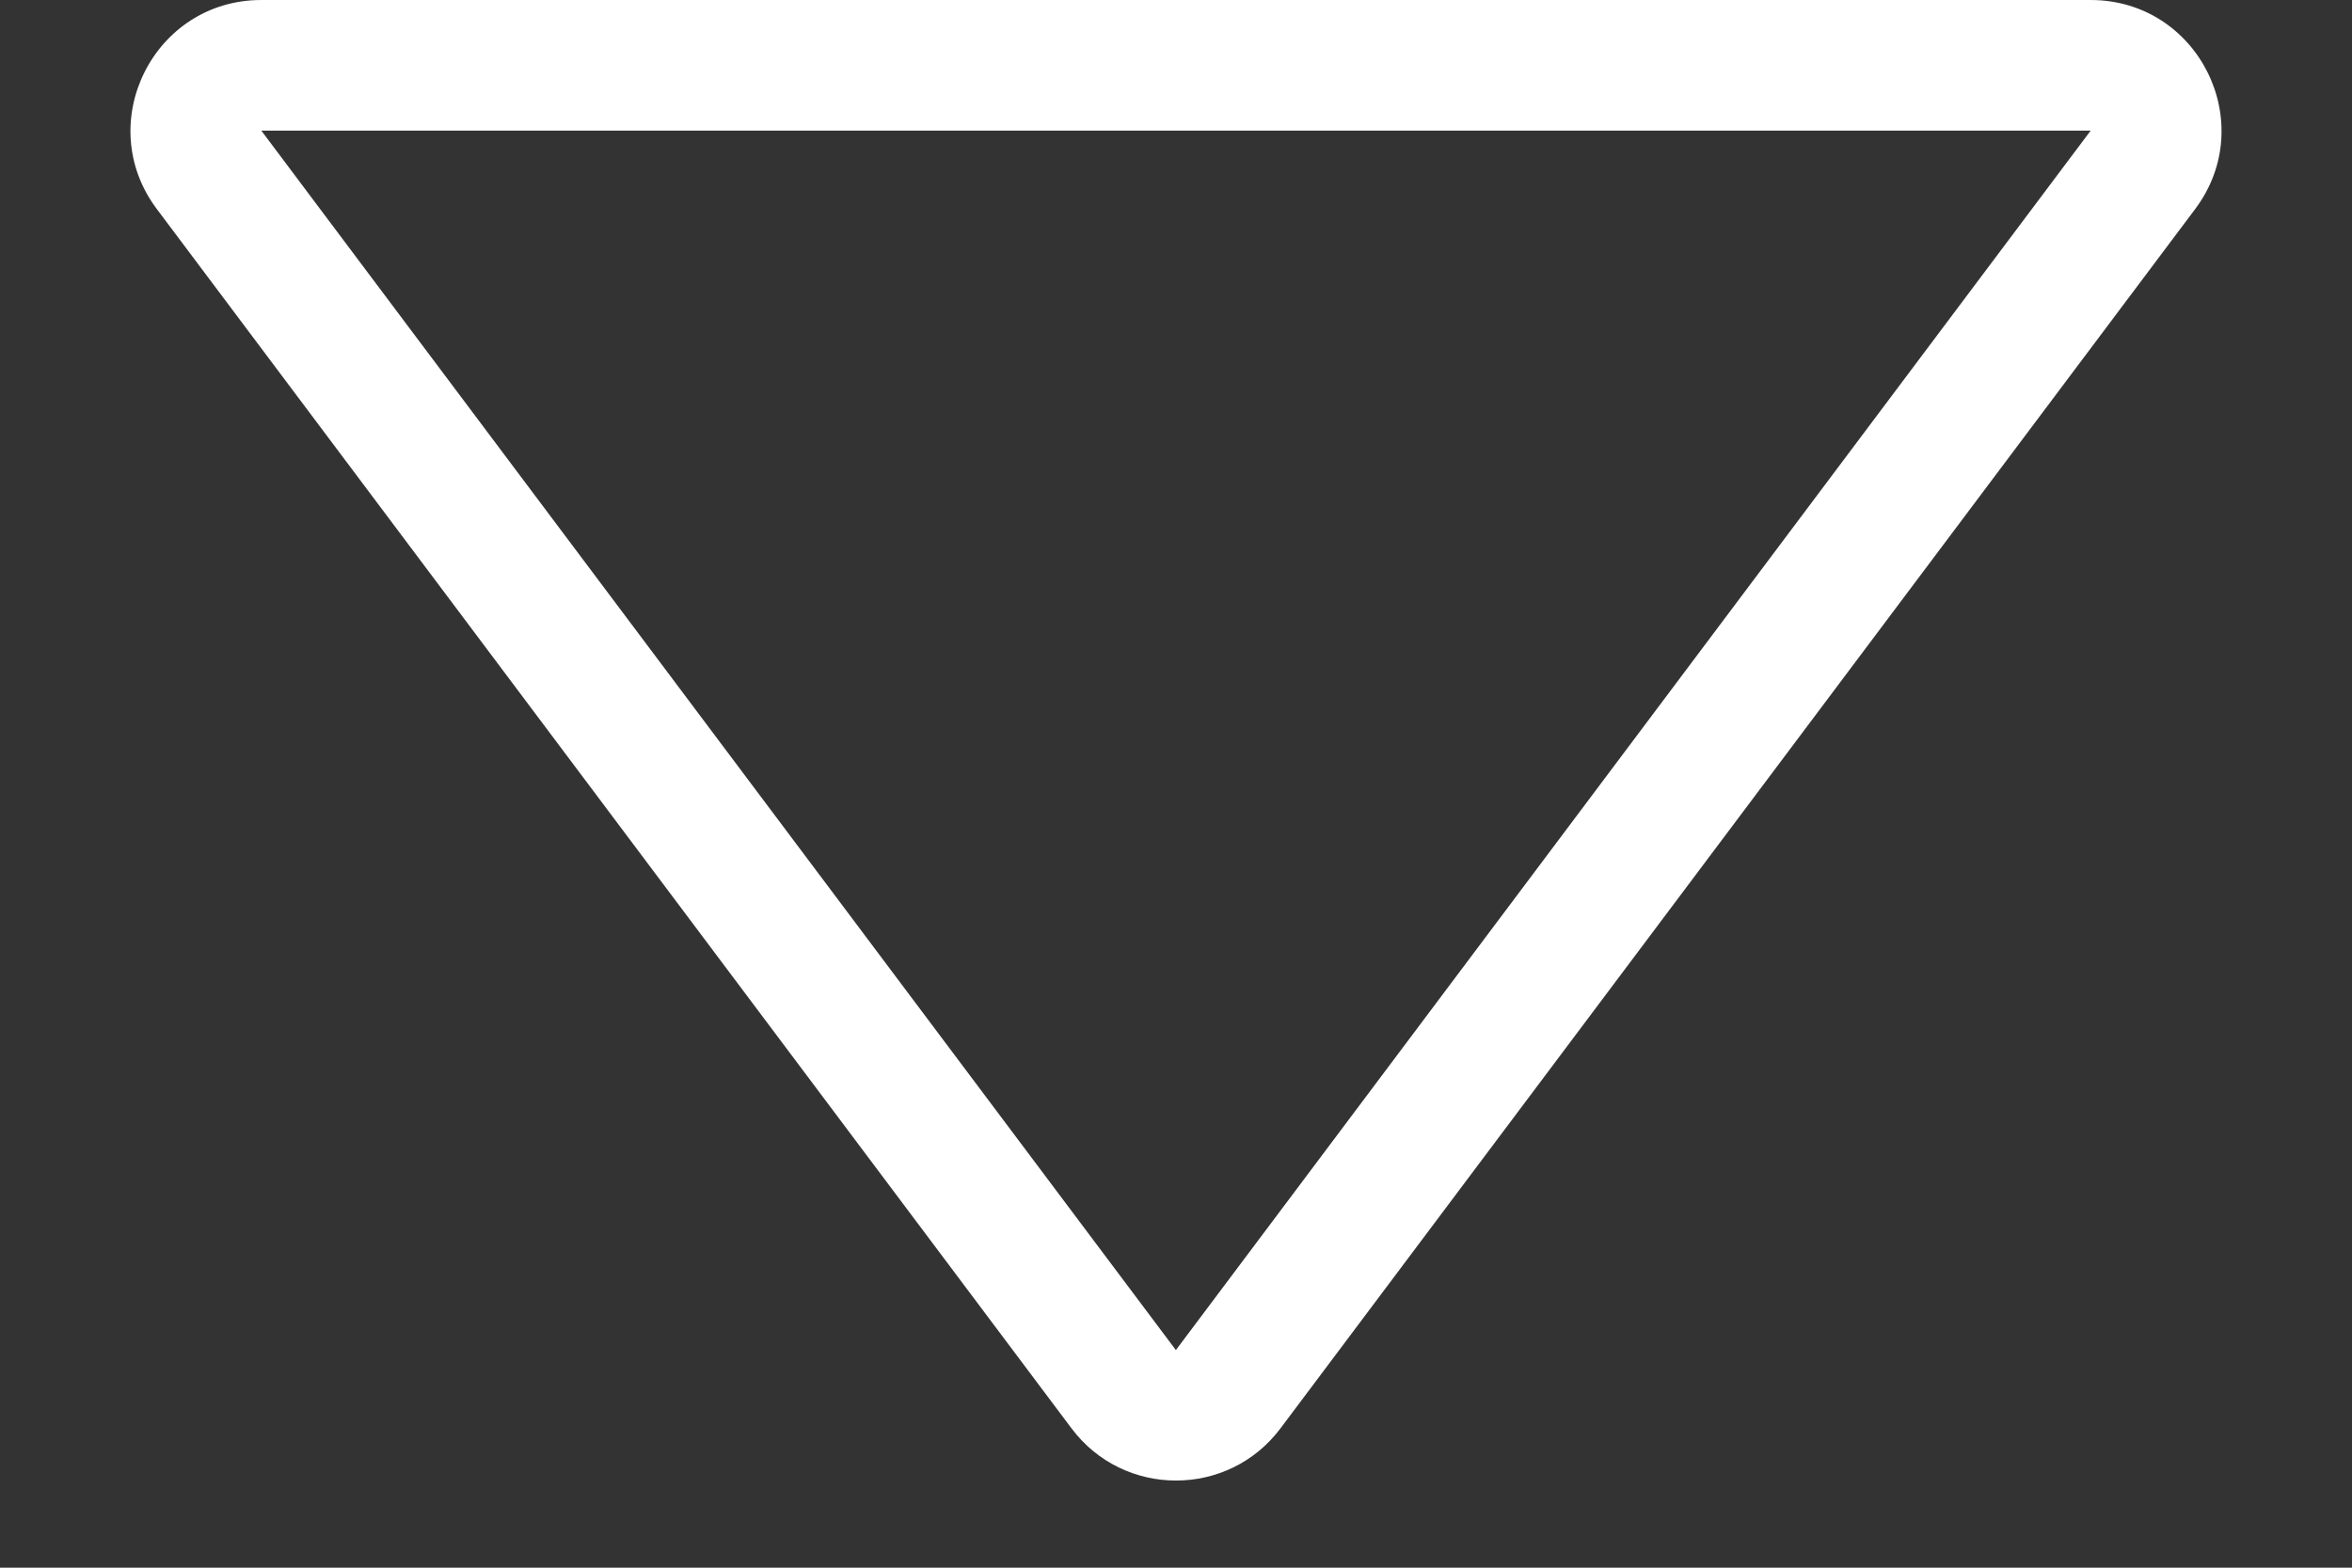 <svg xmlns="http://www.w3.org/2000/svg" width="18" height="12" viewBox="0 0 18 12">
  <rect x="0" y="0" width="18" height="12" fill="#333333" stroke="none"/>
  <g id="select_triangle" transform="translate(18 12) rotate(180)" fill="none">
    <path d="M8.2,1.067a1,1,0,0,1,1.6,0l7,9.333A1,1,0,0,1,16,12H2a1,1,0,0,1-.8-1.6Z" stroke="none"/>
    <path d="M 9 1.667 L 2 11 C 2 11 2 11 2 11 L 16 11 C 16 11 16 11 16 11 L 9.002 1.667 C 9.002 1.667 9.001 1.667 9 1.667 M 9 0.667 C 9.3 0.667 9.6 0.8 9.8 1.067 L 16.8 10.4 C 17.294 11.059 16.824 12 16 12 L 2 12 C 1.176 12 0.706 11.059 1.2 10.4 L 8.2 1.067 C 8.4 0.8 8.7 0.667 9 0.667 Z" stroke="none" fill="#fff"/>
  </g>
</svg>

